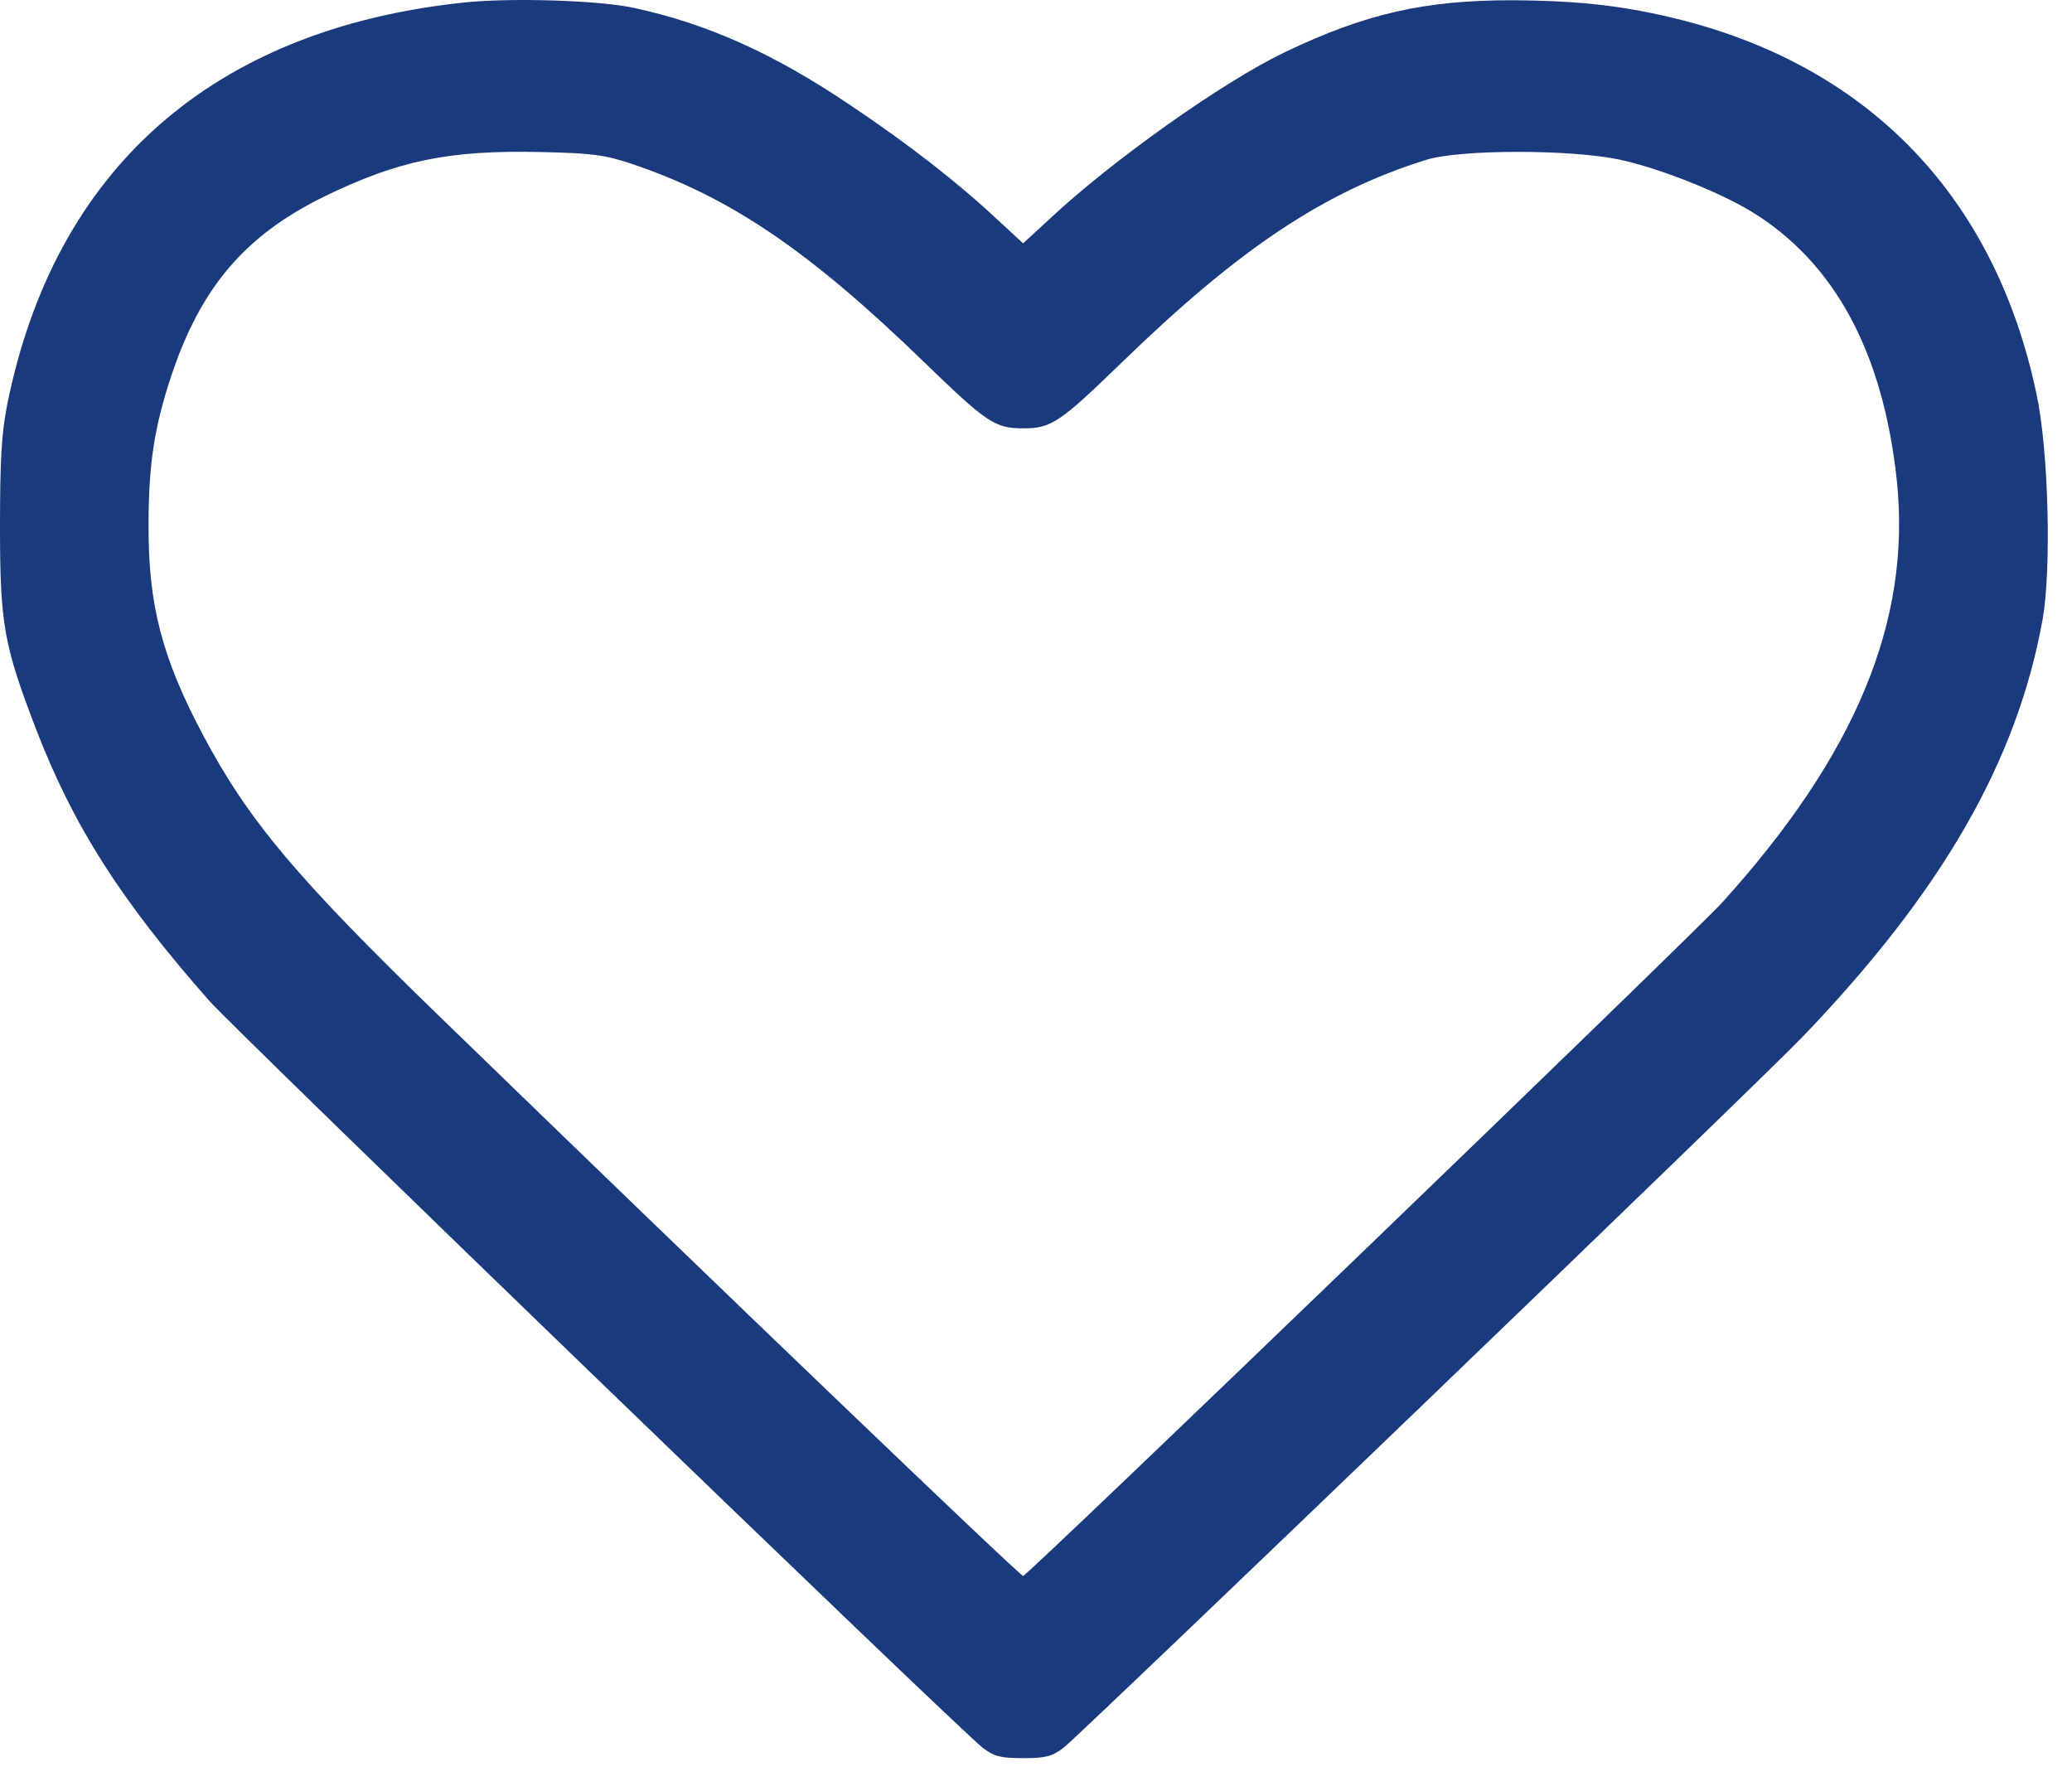 <?xml version="1.0" encoding="UTF-8"?> <svg xmlns="http://www.w3.org/2000/svg" width="59" height="51" viewBox="0 0 59 51" fill="none"><path d="M13.17 0.076C6.043 0.84 1.551 4.819 0.205 11.524C0.046 12.322 0 13.086 0 15.002C0 17.784 0.114 18.388 1.026 20.76C2.087 23.519 3.432 25.629 5.952 28.491C6.762 29.403 27.298 49.243 27.982 49.768C28.312 50.019 28.495 50.064 29.133 50.064C29.772 50.064 29.954 50.019 30.285 49.768C30.821 49.346 50.046 30.863 51.346 29.506C55.314 25.366 57.434 21.672 58.164 17.636C58.415 16.21 58.335 12.835 57.993 11.239C56.83 5.674 53.295 1.946 47.868 0.566C46.283 0.167 44.994 0.019 43.044 0.007C40.57 0.007 38.894 0.384 36.602 1.478C34.835 2.322 31.676 4.557 29.852 6.267L29.133 6.929L28.415 6.267C27.286 5.207 25.895 4.124 24.23 3.006C22.052 1.535 20.16 0.68 18.05 0.224C17.047 0.007 14.504 -0.072 13.17 0.076ZM18.005 4.671C20.798 5.617 23.033 7.134 26.294 10.292C28.096 12.037 28.324 12.197 29.133 12.197C29.943 12.197 30.171 12.037 31.973 10.292C35.302 7.065 37.719 5.458 40.593 4.557C41.551 4.249 44.721 4.249 46.123 4.546C47.229 4.785 48.905 5.446 49.84 6.005C52.235 7.453 53.626 10.03 54.014 13.702C54.424 17.693 52.839 21.501 49.031 25.709C48.187 26.632 29.259 44.876 29.133 44.876C29.042 44.876 20.547 36.735 12.554 28.981C8.415 24.967 7.081 23.371 5.781 20.931C4.618 18.742 4.219 17.225 4.23 14.945C4.23 13.246 4.39 12.174 4.869 10.726C5.713 8.183 6.978 6.701 9.236 5.595C11.345 4.568 12.782 4.272 15.393 4.329C16.887 4.363 17.218 4.409 18.005 4.671Z" fill="#1A3A7E"></path></svg> 